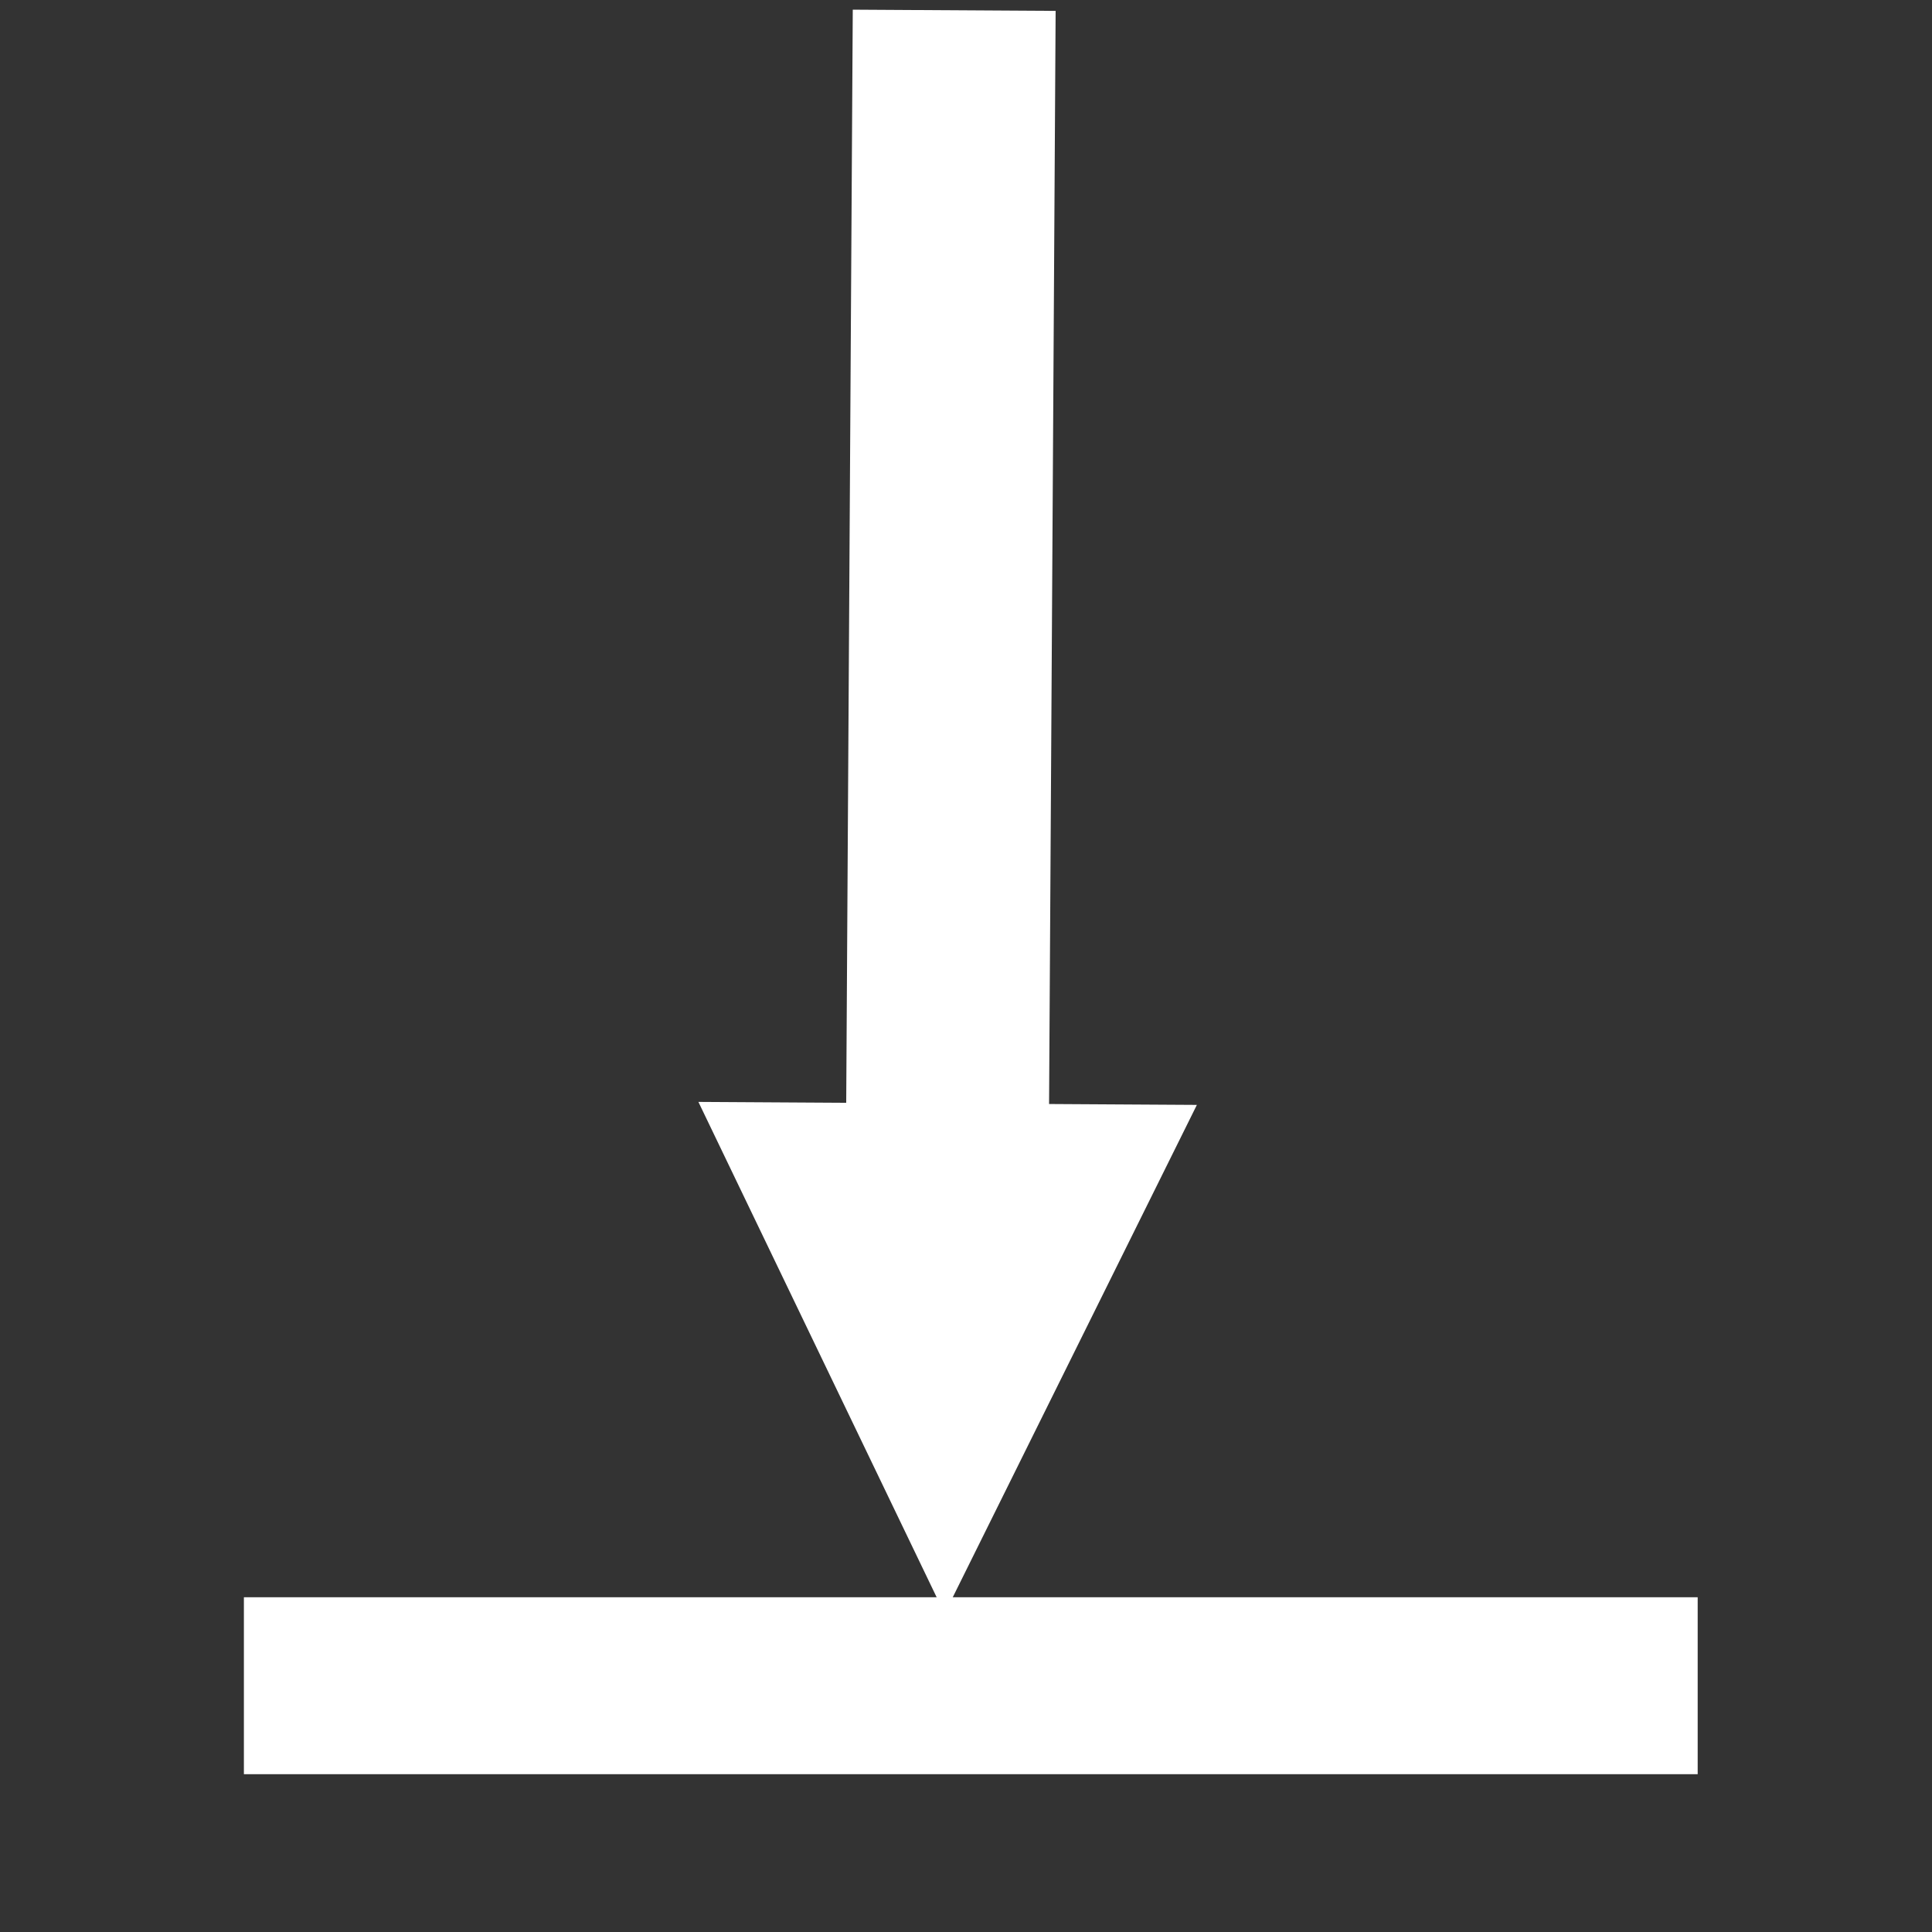<svg version="1.1" id="svg2" width="200" height="200" viewBox="0 0 200 200" style="fill:#fff;" xmlns="http://www.w3.org/2000/svg" xmlns:bx="https://boxy-svg.com">
  <rect x="0" y="0" width="200" height="200" fill="#333333" stroke="none"/>
  <path d="M 87.266 3.342 H 200.426 L 200.426 -11.658 L 251.616 13.342 L 200.426 38.342 L 200.426 23.342 H 87.266 V 3.342 Z" style="paint-order: fill; stroke: rgb(255, 255, 255);" transform="matrix(-0.006, 1, -1, -0.006, 112.641, -85.622)" bx:shape="arrow 87.266 -11.658 164.35 50 20 51.191 0 1@33f08733"></path>
  <rect style="" id="rect244" width="150.495" height="18.317" x="25.248" y="165.347"></rect>
</svg>